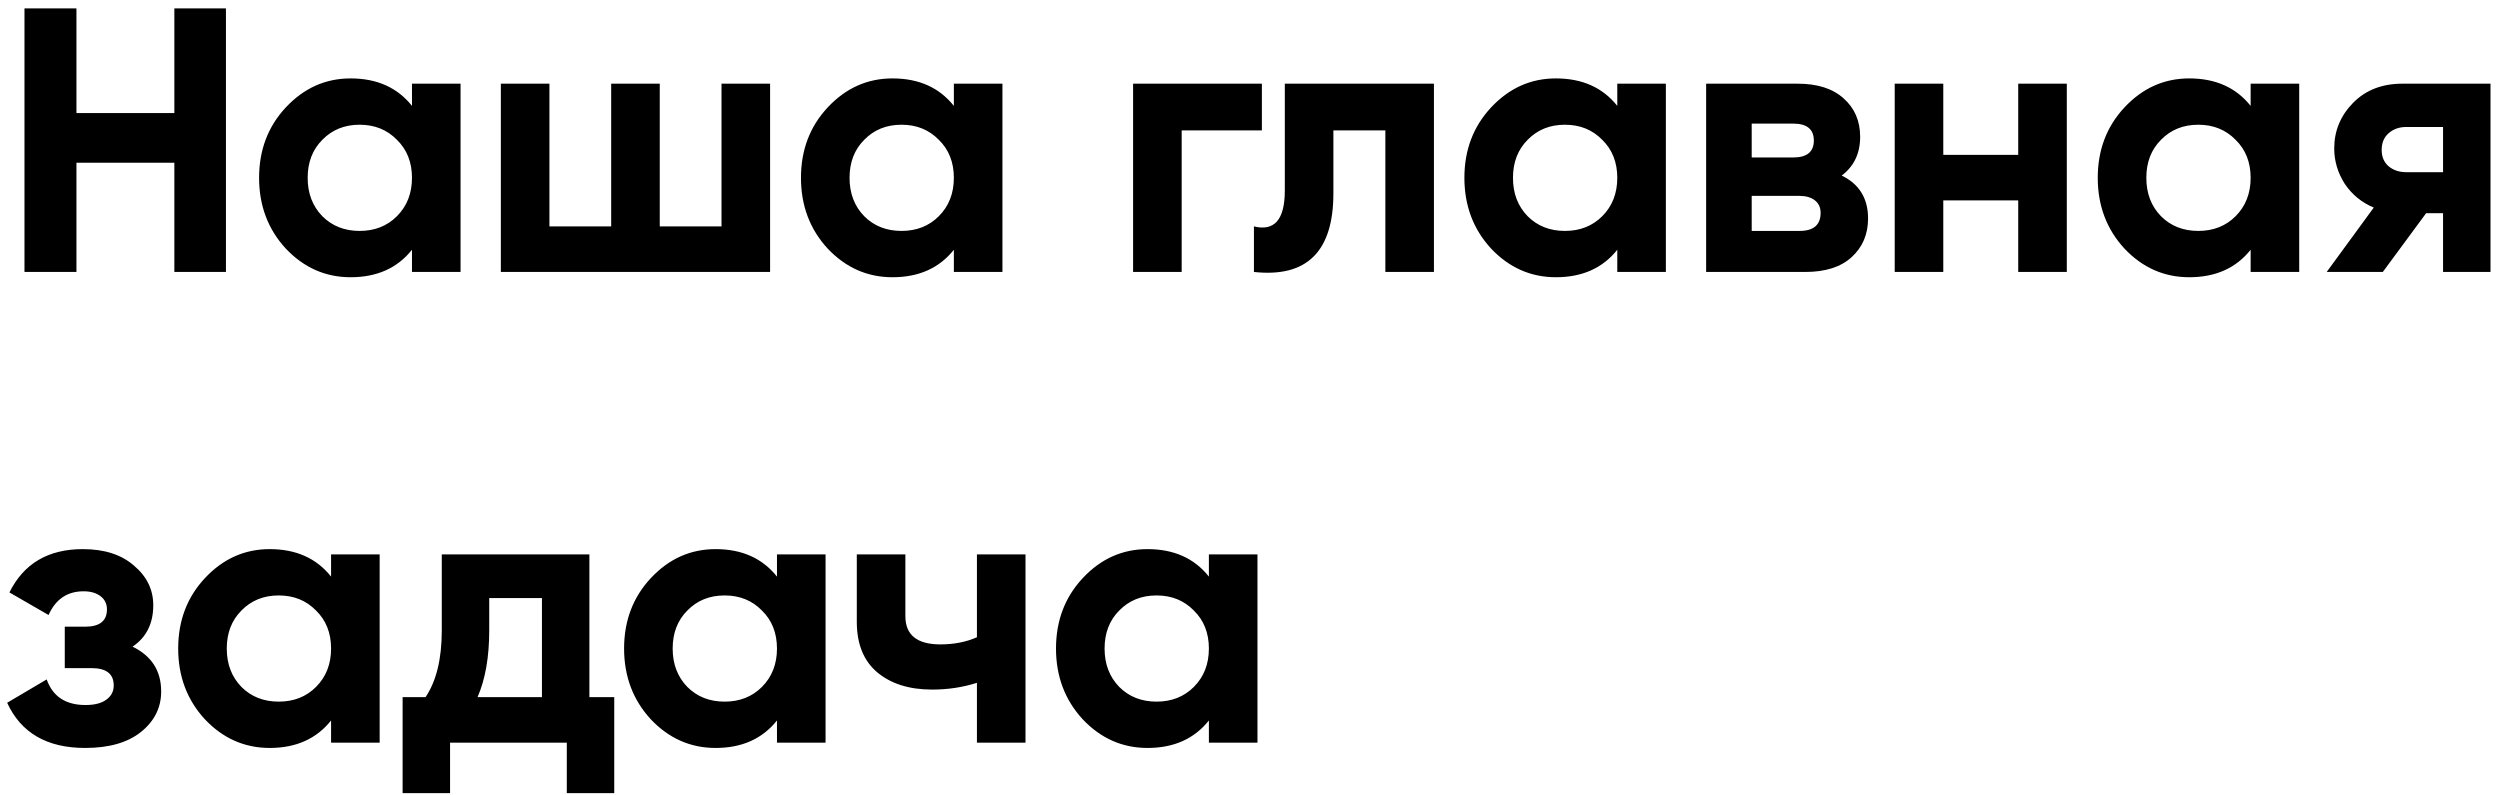 <?xml version="1.0" encoding="UTF-8"?> <svg xmlns="http://www.w3.org/2000/svg" width="239" height="76" viewBox="0 0 239 76" fill="none"> <path d="M16.668 0.8H21.6V26H16.668V15.56H7.308V26H2.34V0.8H7.308V10.808H16.668V0.8ZM39.385 8H44.029V26H39.385V23.876C37.993 25.628 36.037 26.504 33.517 26.504C31.117 26.504 29.053 25.592 27.325 23.768C25.621 21.92 24.769 19.664 24.769 17C24.769 14.336 25.621 12.092 27.325 10.268C29.053 8.42 31.117 7.496 33.517 7.496C36.037 7.496 37.993 8.372 39.385 10.124V8ZM30.817 20.672C31.753 21.608 32.941 22.076 34.381 22.076C35.821 22.076 37.009 21.608 37.945 20.672C38.905 19.712 39.385 18.488 39.385 17C39.385 15.512 38.905 14.3 37.945 13.364C37.009 12.404 35.821 11.924 34.381 11.924C32.941 11.924 31.753 12.404 30.817 13.364C29.881 14.3 29.413 15.512 29.413 17C29.413 18.488 29.881 19.712 30.817 20.672ZM68.977 8H73.621V26H47.881V8H52.525V21.644H58.429V8H63.073V21.644H68.977V8ZM91.189 8H95.833V26H91.189V23.876C89.797 25.628 87.841 26.504 85.321 26.504C82.921 26.504 80.857 25.592 79.129 23.768C77.425 21.92 76.573 19.664 76.573 17C76.573 14.336 77.425 12.092 79.129 10.268C80.857 8.42 82.921 7.496 85.321 7.496C87.841 7.496 89.797 8.372 91.189 10.124V8ZM82.621 20.672C83.557 21.608 84.745 22.076 86.185 22.076C87.625 22.076 88.813 21.608 89.749 20.672C90.709 19.712 91.189 18.488 91.189 17C91.189 15.512 90.709 14.3 89.749 13.364C88.813 12.404 87.625 11.924 86.185 11.924C84.745 11.924 83.557 12.404 82.621 13.364C81.685 14.3 81.217 15.512 81.217 17C81.217 18.488 81.685 19.712 82.621 20.672ZM120.636 8V12.464H112.968V26H108.324V8H120.636ZM137.084 8V26H132.44V12.464H127.472V18.476C127.472 24.044 124.94 26.552 119.876 26V21.644C120.836 21.884 121.568 21.728 122.072 21.176C122.576 20.6 122.828 19.616 122.828 18.224V8H137.084ZM154.612 8H159.256V26H154.612V23.876C153.22 25.628 151.264 26.504 148.744 26.504C146.344 26.504 144.28 25.592 142.552 23.768C140.848 21.92 139.996 19.664 139.996 17C139.996 14.336 140.848 12.092 142.552 10.268C144.28 8.42 146.344 7.496 148.744 7.496C151.264 7.496 153.22 8.372 154.612 10.124V8ZM146.044 20.672C146.98 21.608 148.168 22.076 149.608 22.076C151.048 22.076 152.236 21.608 153.172 20.672C154.132 19.712 154.612 18.488 154.612 17C154.612 15.512 154.132 14.3 153.172 13.364C152.236 12.404 151.048 11.924 149.608 11.924C148.168 11.924 146.98 12.404 146.044 13.364C145.108 14.3 144.64 15.512 144.64 17C144.64 18.488 145.108 19.712 146.044 20.672ZM176.067 16.784C177.747 17.6 178.587 18.968 178.587 20.888C178.587 22.4 178.059 23.636 177.003 24.596C175.971 25.532 174.495 26 172.575 26H163.107V8H171.855C173.751 8 175.215 8.468 176.247 9.404C177.303 10.34 177.831 11.564 177.831 13.076C177.831 14.66 177.243 15.896 176.067 16.784ZM171.423 11.816H167.463V15.056H171.423C172.743 15.056 173.403 14.516 173.403 13.436C173.403 12.356 172.743 11.816 171.423 11.816ZM172.035 22.076C173.379 22.076 174.051 21.5 174.051 20.348C174.051 19.844 173.871 19.448 173.511 19.16C173.151 18.872 172.659 18.728 172.035 18.728H167.463V22.076H172.035ZM192.942 8H197.586V26H192.942V19.16H185.778V26H181.134V8H185.778V14.804H192.942V8ZM215.161 8H219.805V26H215.161V23.876C213.769 25.628 211.813 26.504 209.293 26.504C206.893 26.504 204.829 25.592 203.101 23.768C201.397 21.92 200.545 19.664 200.545 17C200.545 14.336 201.397 12.092 203.101 10.268C204.829 8.42 206.893 7.496 209.293 7.496C211.813 7.496 213.769 8.372 215.161 10.124V8ZM206.593 20.672C207.529 21.608 208.717 22.076 210.157 22.076C211.597 22.076 212.785 21.608 213.721 20.672C214.681 19.712 215.161 18.488 215.161 17C215.161 15.512 214.681 14.3 213.721 13.364C212.785 12.404 211.597 11.924 210.157 11.924C208.717 11.924 207.529 12.404 206.593 13.364C205.657 14.3 205.189 15.512 205.189 17C205.189 18.488 205.657 19.712 206.593 20.672ZM238.092 8V26H233.556V20.384H231.936L227.796 26H222.432L226.932 19.844C225.78 19.364 224.856 18.608 224.16 17.576C223.488 16.52 223.152 15.392 223.152 14.192C223.152 12.512 223.752 11.06 224.952 9.836C226.152 8.612 227.724 8 229.668 8H238.092ZM230.028 12.14C229.356 12.14 228.792 12.344 228.336 12.752C227.904 13.136 227.688 13.664 227.688 14.336C227.688 14.984 227.904 15.5 228.336 15.884C228.792 16.268 229.356 16.46 230.028 16.46H233.556V12.14H230.028ZM12.672 61.82C14.496 62.708 15.408 64.136 15.408 66.104C15.408 67.64 14.772 68.924 13.5 69.956C12.228 70.988 10.44 71.504 8.136 71.504C4.488 71.504 2.004 70.064 0.684 67.184L4.464 64.952C5.04 66.584 6.276 67.4 8.172 67.4C9.036 67.4 9.696 67.232 10.152 66.896C10.632 66.56 10.872 66.104 10.872 65.528C10.872 64.424 10.164 63.872 8.748 63.872H6.192V59.912H8.136C9.528 59.912 10.224 59.36 10.224 58.256C10.224 57.728 10.02 57.308 9.612 56.996C9.204 56.684 8.664 56.528 7.992 56.528C6.432 56.528 5.316 57.284 4.644 58.796L0.9 56.636C2.268 53.876 4.608 52.496 7.92 52.496C9.984 52.496 11.616 53.024 12.816 54.08C14.04 55.112 14.652 56.372 14.652 57.86C14.652 59.612 13.992 60.932 12.672 61.82ZM31.651 53H36.295V71H31.651V68.876C30.259 70.628 28.303 71.504 25.783 71.504C23.383 71.504 21.319 70.592 19.591 68.768C17.887 66.92 17.035 64.664 17.035 62C17.035 59.336 17.887 57.092 19.591 55.268C21.319 53.42 23.383 52.496 25.783 52.496C28.303 52.496 30.259 53.372 31.651 55.124V53ZM23.083 65.672C24.019 66.608 25.207 67.076 26.647 67.076C28.087 67.076 29.275 66.608 30.211 65.672C31.171 64.712 31.651 63.488 31.651 62C31.651 60.512 31.171 59.3 30.211 58.364C29.275 57.404 28.087 56.924 26.647 56.924C25.207 56.924 24.019 57.404 23.083 58.364C22.147 59.3 21.679 60.512 21.679 62C21.679 63.488 22.147 64.712 23.083 65.672ZM56.346 66.644H58.722V75.824H54.186V71H43.026V75.824H38.49V66.644H40.686C41.718 65.108 42.234 62.984 42.234 60.272V53H56.346V66.644ZM45.654 66.644H51.81V57.176H46.77V60.272C46.77 62.816 46.398 64.94 45.654 66.644ZM74.279 53H78.923V71H74.279V68.876C72.887 70.628 70.931 71.504 68.411 71.504C66.011 71.504 63.947 70.592 62.219 68.768C60.515 66.92 59.663 64.664 59.663 62C59.663 59.336 60.515 57.092 62.219 55.268C63.947 53.42 66.011 52.496 68.411 52.496C70.931 52.496 72.887 53.372 74.279 55.124V53ZM65.711 65.672C66.647 66.608 67.835 67.076 69.275 67.076C70.715 67.076 71.903 66.608 72.839 65.672C73.799 64.712 74.279 63.488 74.279 62C74.279 60.512 73.799 59.3 72.839 58.364C71.903 57.404 70.715 56.924 69.275 56.924C67.835 56.924 66.647 57.404 65.711 58.364C64.775 59.3 64.307 60.512 64.307 62C64.307 63.488 64.775 64.712 65.711 65.672ZM93.394 53H98.038V71H93.394V65.276C92.05 65.708 90.622 65.924 89.11 65.924C86.926 65.924 85.174 65.372 83.854 64.268C82.558 63.164 81.91 61.556 81.91 59.444V53H86.554V58.904C86.554 60.704 87.67 61.604 89.902 61.604C91.198 61.604 92.362 61.376 93.394 60.92V53ZM115.57 53H120.214V71H115.57V68.876C114.178 70.628 112.222 71.504 109.702 71.504C107.302 71.504 105.238 70.592 103.51 68.768C101.806 66.92 100.954 64.664 100.954 62C100.954 59.336 101.806 57.092 103.51 55.268C105.238 53.42 107.302 52.496 109.702 52.496C112.222 52.496 114.178 53.372 115.57 55.124V53ZM107.002 65.672C107.938 66.608 109.126 67.076 110.566 67.076C112.006 67.076 113.194 66.608 114.13 65.672C115.09 64.712 115.57 63.488 115.57 62C115.57 60.512 115.09 59.3 114.13 58.364C113.194 57.404 112.006 56.924 110.566 56.924C109.126 56.924 107.938 57.404 107.002 58.364C106.066 59.3 105.598 60.512 105.598 62C105.598 63.488 106.066 64.712 107.002 65.672Z" fill="black"></path> </svg> 
